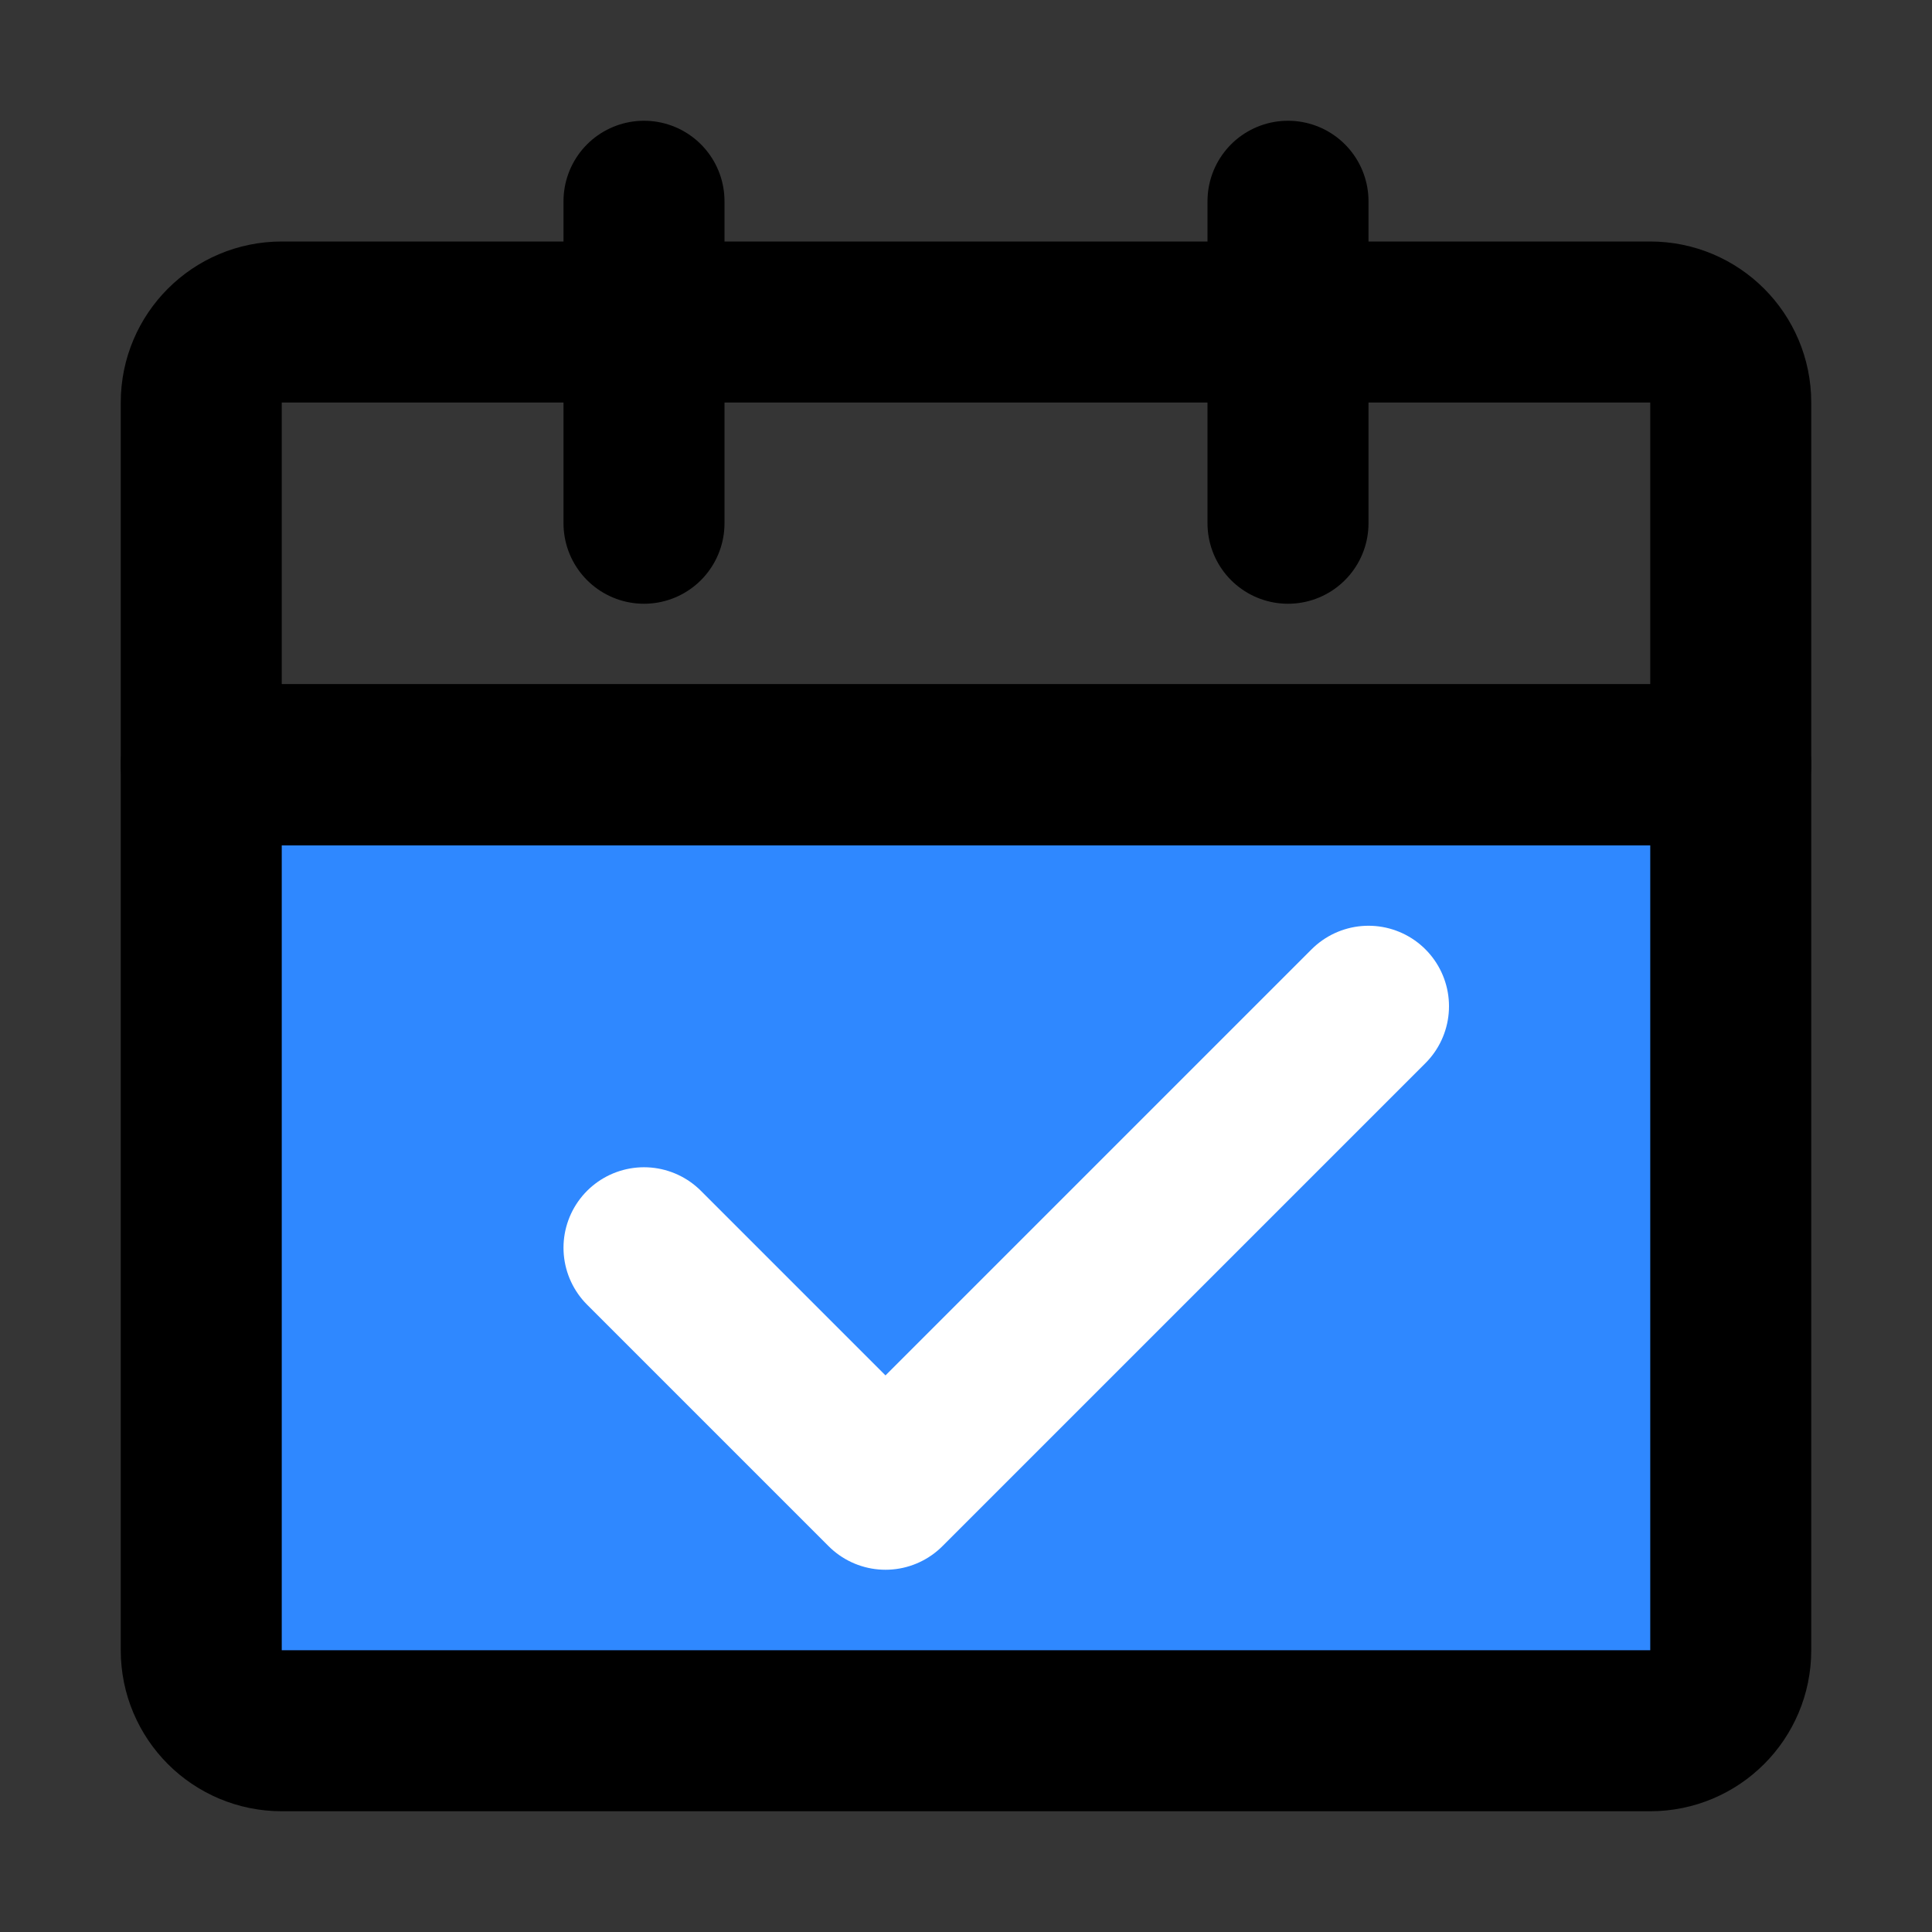 <?xml version="1.0" encoding="utf-8"?>
<svg width="800px" height="800px" viewBox="0 0 48 48" fill="none" xmlns="http://www.w3.org/2000/svg">
<rect x="0" y="0" width="48" height="48" fill="#333333" stroke="none"/>
<rect width="48" height="48" fill="white" fill-opacity="0.01"/>
<path d="M5 19H43V41C43 42.105 42.105 43 41 43H7C5.895 43 5 42.105 5 41V19Z" fill="#2F88FF" stroke="#000000" stroke-width="4" stroke-linejoin="round"/>
<path d="M5 10C5 8.895 5.895 8 7 8H41C42.105 8 43 8.895 43 10V19H5V10Z" stroke="#000000" stroke-width="4" stroke-linejoin="round"/>
<path d="M16 31L22 37L34 25" stroke="white" stroke-width="4" stroke-linecap="round" stroke-linejoin="round"/>
<path d="M16 5V13" stroke="#000000" stroke-width="4" stroke-linecap="round"/>
<path d="M32 5V13" stroke="#000000" stroke-width="4" stroke-linecap="round"/>
</svg>
